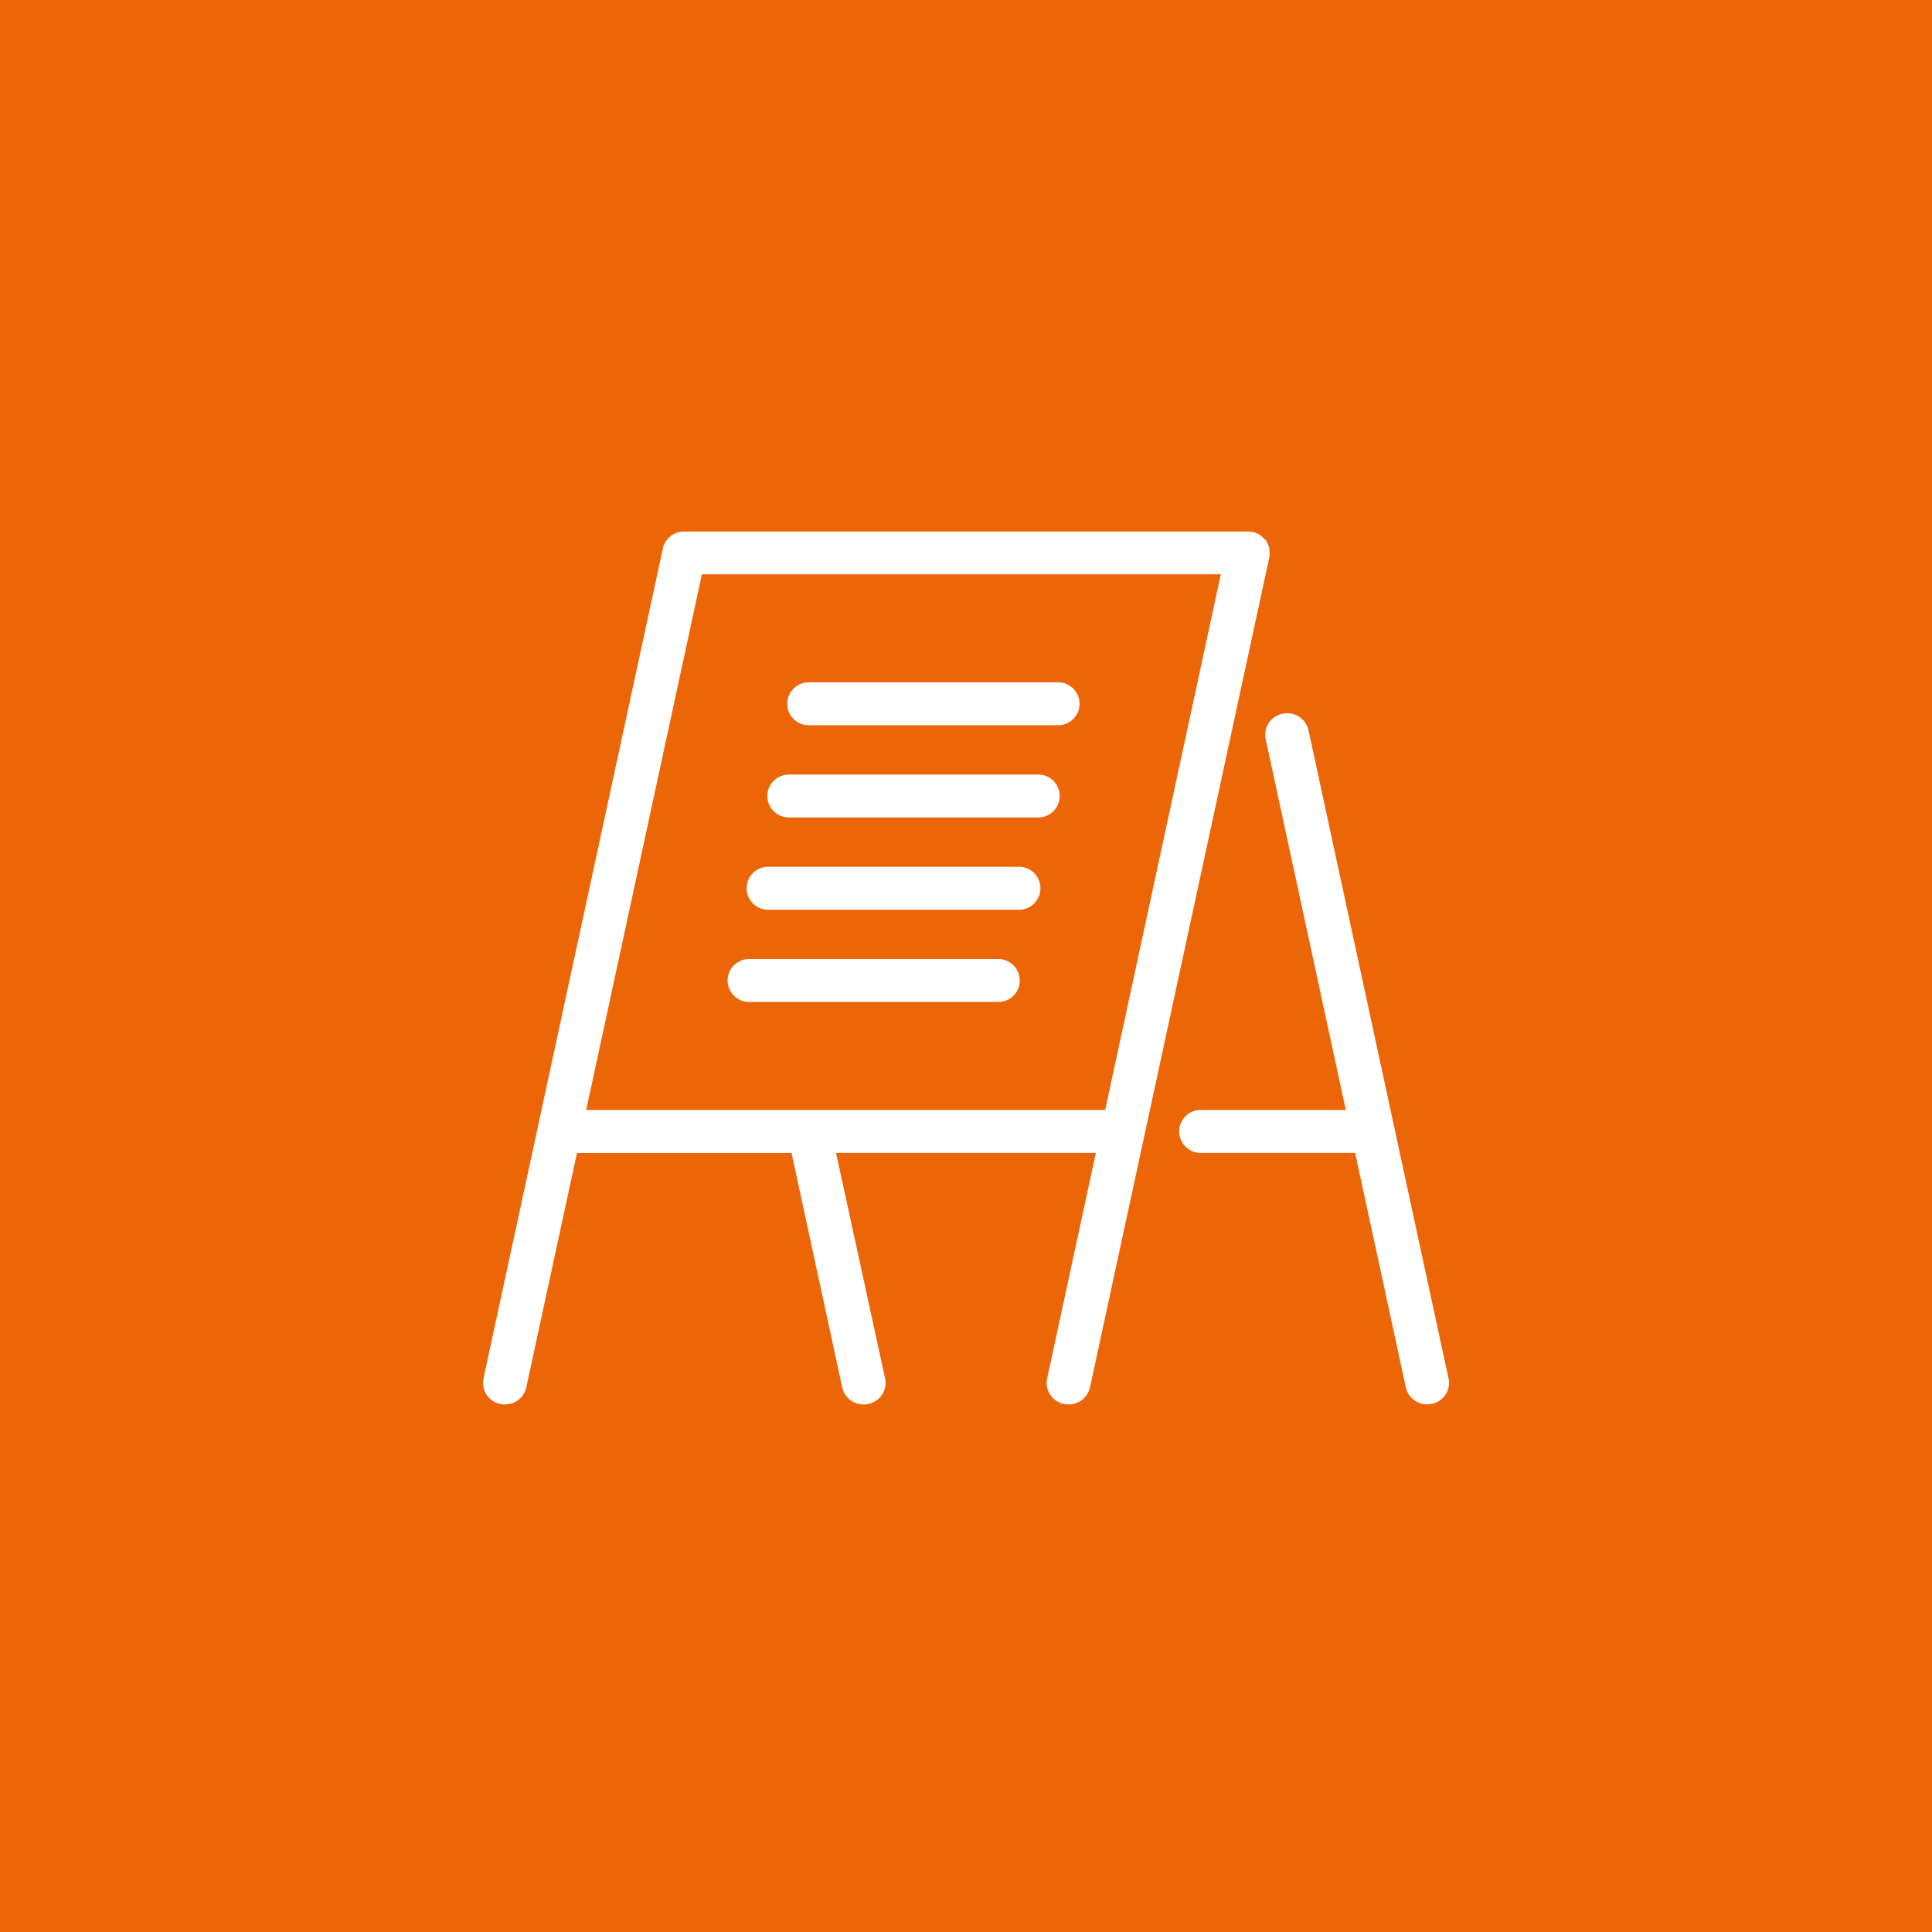 <?xml version="1.0" encoding="UTF-8"?>
<svg xmlns="http://www.w3.org/2000/svg" width="80" height="80" viewBox="0 0 80 80">
  <g id="Sign" transform="translate(20148 18764)">
    <rect id="Rectangle_6432" data-name="Rectangle 6432" width="80" height="80" transform="translate(-20148 -18764)" fill="#ec6608"></rect>
    <g id="Group_12409" data-name="Group 12409" transform="translate(-133.881 -1028.479)">
      <path id="Path_46537" data-name="Path 46537" d="M61.014,61.295l-2.25-10.415L55.215,34.45a.905.905,0,0,0-1.073-.684.89.89,0,0,0-.7,1.055l3.318,15.353H50.781a.89.89,0,1,0,0,1.779h6.365l2.1,9.711a.9.9,0,0,0,.885.7.934.934,0,0,0,.189-.02.892.892,0,0,0,.716-.867.845.845,0,0,0-.02-.188" transform="translate(-20015.152 -17739.734)" fill="#fff"></path>
      <path id="Path_46538" data-name="Path 46538" d="M34.945,29.259H56.433L51.643,51.44H30.154Zm23.505-.8v-.023a.707.707,0,0,0,0-.072v-.026a.7.7,0,0,0,0-.071.23.23,0,0,0,0-.025.425.425,0,0,0-.012-.066.163.163,0,0,0-.008-.03.362.362,0,0,0-.017-.059l-.011-.031c-.008-.019-.016-.037-.025-.055a.328.328,0,0,0-.013-.03c-.011-.02-.023-.042-.035-.063l-.011-.019c-.018-.025-.037-.052-.056-.075l0,0L58.24,27.8c-.016-.019-.032-.036-.049-.054a.1.1,0,0,0-.022-.018.455.455,0,0,0-.05-.046c-.007,0-.016-.013-.024-.018a.526.526,0,0,0-.053-.037c-.008,0-.017-.011-.028-.016a.518.518,0,0,0-.056-.031.152.152,0,0,1-.028-.014c-.02-.007-.04-.016-.059-.022l-.032-.012a.315.315,0,0,0-.058-.016l-.036-.01-.007,0a.542.542,0,0,0-.064-.011l-.023,0a.951.951,0,0,0-.1-.007H34.2c-.026,0-.054,0-.079.006a.091.091,0,0,0-.025,0,.307.307,0,0,0-.064.011.234.234,0,0,0-.037.008c-.016,0-.031,0-.047.01a.287.287,0,0,0-.044.018.192.192,0,0,0-.037.012l-.046.02a.22.22,0,0,0-.034.017.447.447,0,0,0-.041.023c-.011.006-.024.014-.035.019s-.023.017-.035.024a.351.351,0,0,1-.035.028l-.029.024a.482.482,0,0,1-.038.034l-.02.023c-.012.012-.026.028-.037.041a.117.117,0,0,1-.019.022l-.035.047c0,.01-.011.017-.017.028a.239.239,0,0,0-.026.046.291.291,0,0,0-.022.038l-.019.037c-.007.018-.013.04-.022.058l-.008.024c-.008.024-.016.052-.022.077l0,.008v.008L28.151,52.143v.011L25.9,62.56a.89.89,0,0,0,.7,1.054.84.84,0,0,0,.189.02.9.9,0,0,0,.883-.7l2.1-9.711h8.885l2.1,9.711a.9.9,0,0,0,.886.7.837.837,0,0,0,.188-.02.891.891,0,0,0,.7-1.054L40.5,53.219H51.258L49.24,62.56a.89.89,0,0,0,.7,1.054.855.855,0,0,0,.189.02.9.9,0,0,0,.885-.7l7.426-34.374c.007-.034.011-.066.014-.1" transform="translate(-20020 -17741)" fill="#fff"></path>
      <path id="Path_46539" data-name="Path 46539" d="M47.578,32.681H37.254a.889.889,0,1,0,0,1.778H47.578a.889.889,0,1,0,0-1.778" transform="translate(-20017.885 -17739.949)" fill="#fff"></path>
      <path id="Path_46540" data-name="Path 46540" d="M46.894,35.858H36.568a.889.889,0,1,0,0,1.778H46.894a.889.889,0,1,0,0-1.778" transform="translate(-20018.023 -17739.307)" fill="#fff"></path>
      <path id="Path_46541" data-name="Path 46541" d="M46.205,39.036H35.88a.89.89,0,1,0,0,1.779H46.205a.89.89,0,1,0,0-1.779" transform="translate(-20018.162 -17738.666)" fill="#fff"></path>
      <path id="Path_46542" data-name="Path 46542" d="M45.519,42.213H35.2a.889.889,0,1,0,0,1.778H45.519a.889.889,0,1,0,0-1.778" transform="translate(-20018.301 -17738.023)" fill="#fff"></path>
    </g>
  </g>
</svg>
